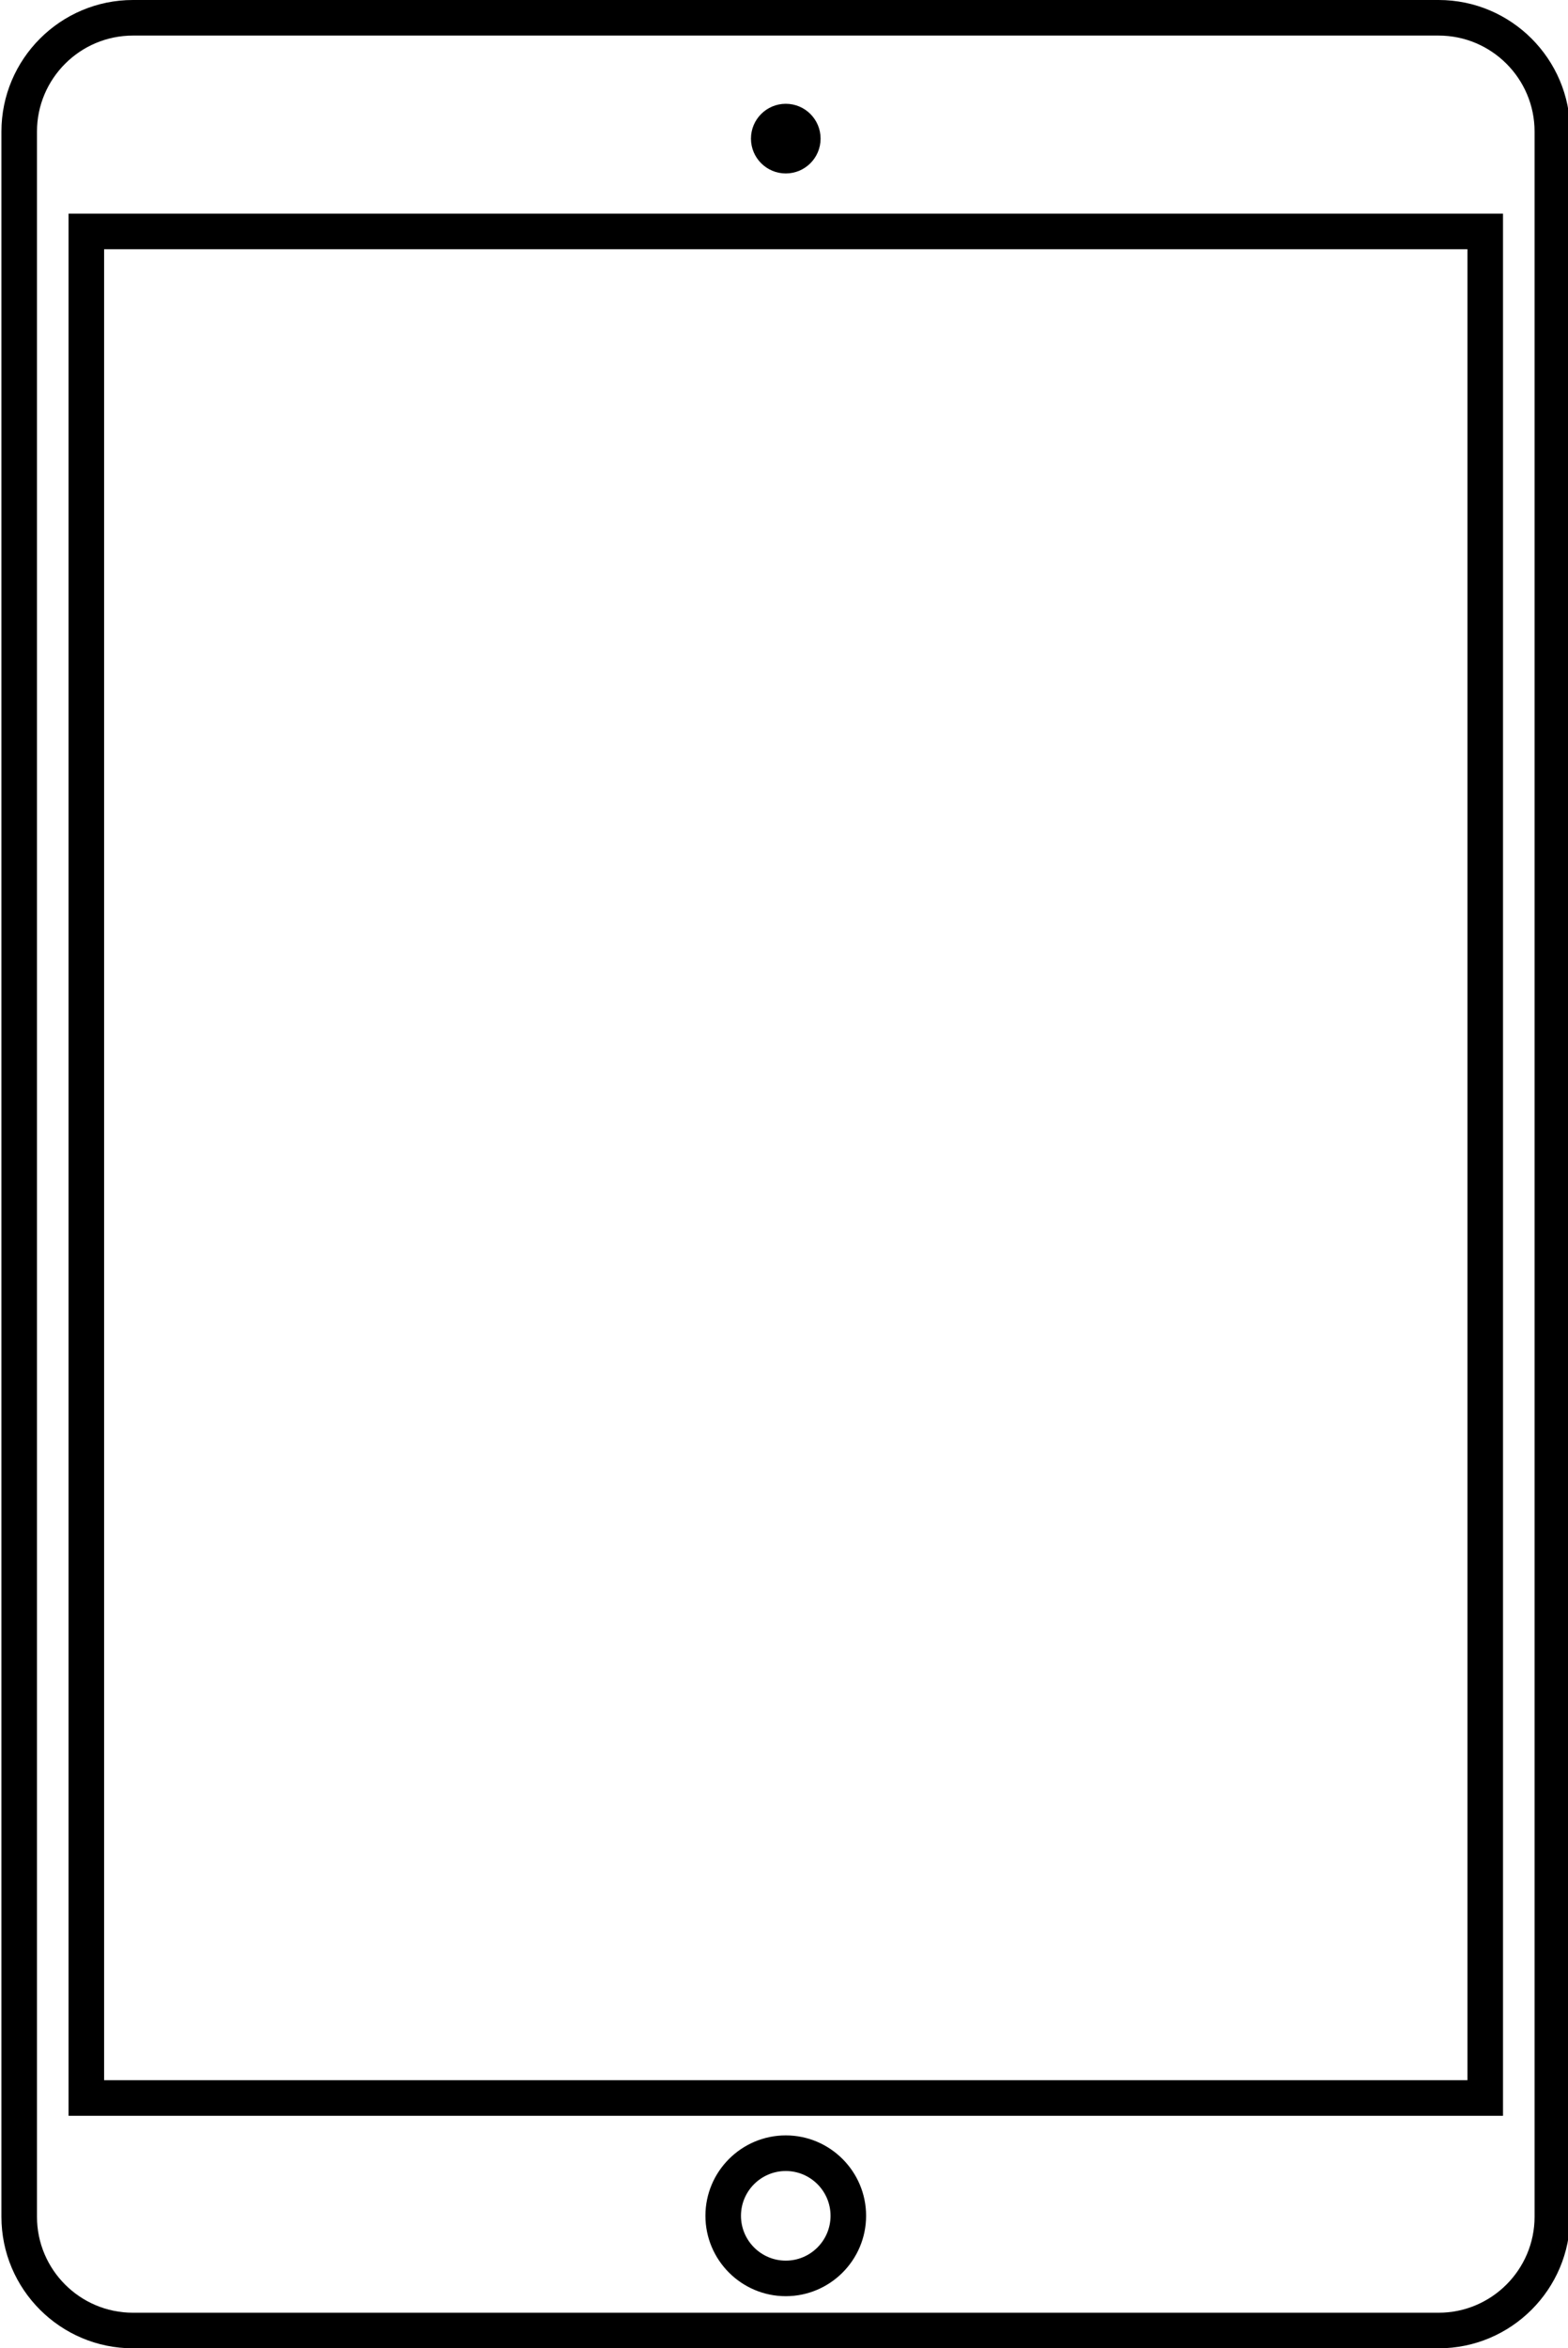 <?xml version="1.0" encoding="UTF-8"?>
<!DOCTYPE svg PUBLIC '-//W3C//DTD SVG 1.0//EN'
          'http://www.w3.org/TR/2001/REC-SVG-20010904/DTD/svg10.dtd'>
<svg height="66.0" preserveAspectRatio="xMidYMid meet" version="1.0" viewBox="17.9 7.0 44.1 66.0" width="44.1" xmlns="http://www.w3.org/2000/svg" xmlns:xlink="http://www.w3.org/1999/xlink" zoomAndPan="magnify"
><g id="change1_1"
  ><path d="M58.361,73H21.639c-2.04,0-3.699-1.659-3.699-3.698V10.699C17.94,8.66,19.6,7,21.639,7h36.722 c2.04,0,3.699,1.66,3.699,3.699v58.603C62.061,71.341,60.401,73,58.361,73z M21.639,8c-1.488,0-2.699,1.211-2.699,2.699v58.603 c0,1.488,1.211,2.698,2.699,2.698h36.722c1.488,0,2.699-1.21,2.699-2.698V10.699C61.061,9.211,59.85,8,58.361,8H21.639z"
  /></g
  ><g id="change1_2"
  ><circle cx="40" cy="10.896" r=".979"
  /></g
  ><g id="change1_3"
  ><path d="M40,71.535c-1.246,0-2.26-1.014-2.26-2.26c0-1.245,1.014-2.259,2.26-2.259c1.245,0,2.259,1.014,2.259,2.259 C42.259,70.521,41.245,71.535,40,71.535z M40,68.017c-0.695,0-1.26,0.564-1.26,1.259s0.565,1.26,1.26,1.26 c0.694,0,1.259-0.565,1.259-1.26S40.694,68.017,40,68.017z"
  /></g
  ><g id="change1_4"
  ><path d="M60.172,66.465H19.828v-53.46h40.344V66.465z M20.828,65.465h38.344v-51.46H20.828V65.465z"
  /></g
></svg
>

